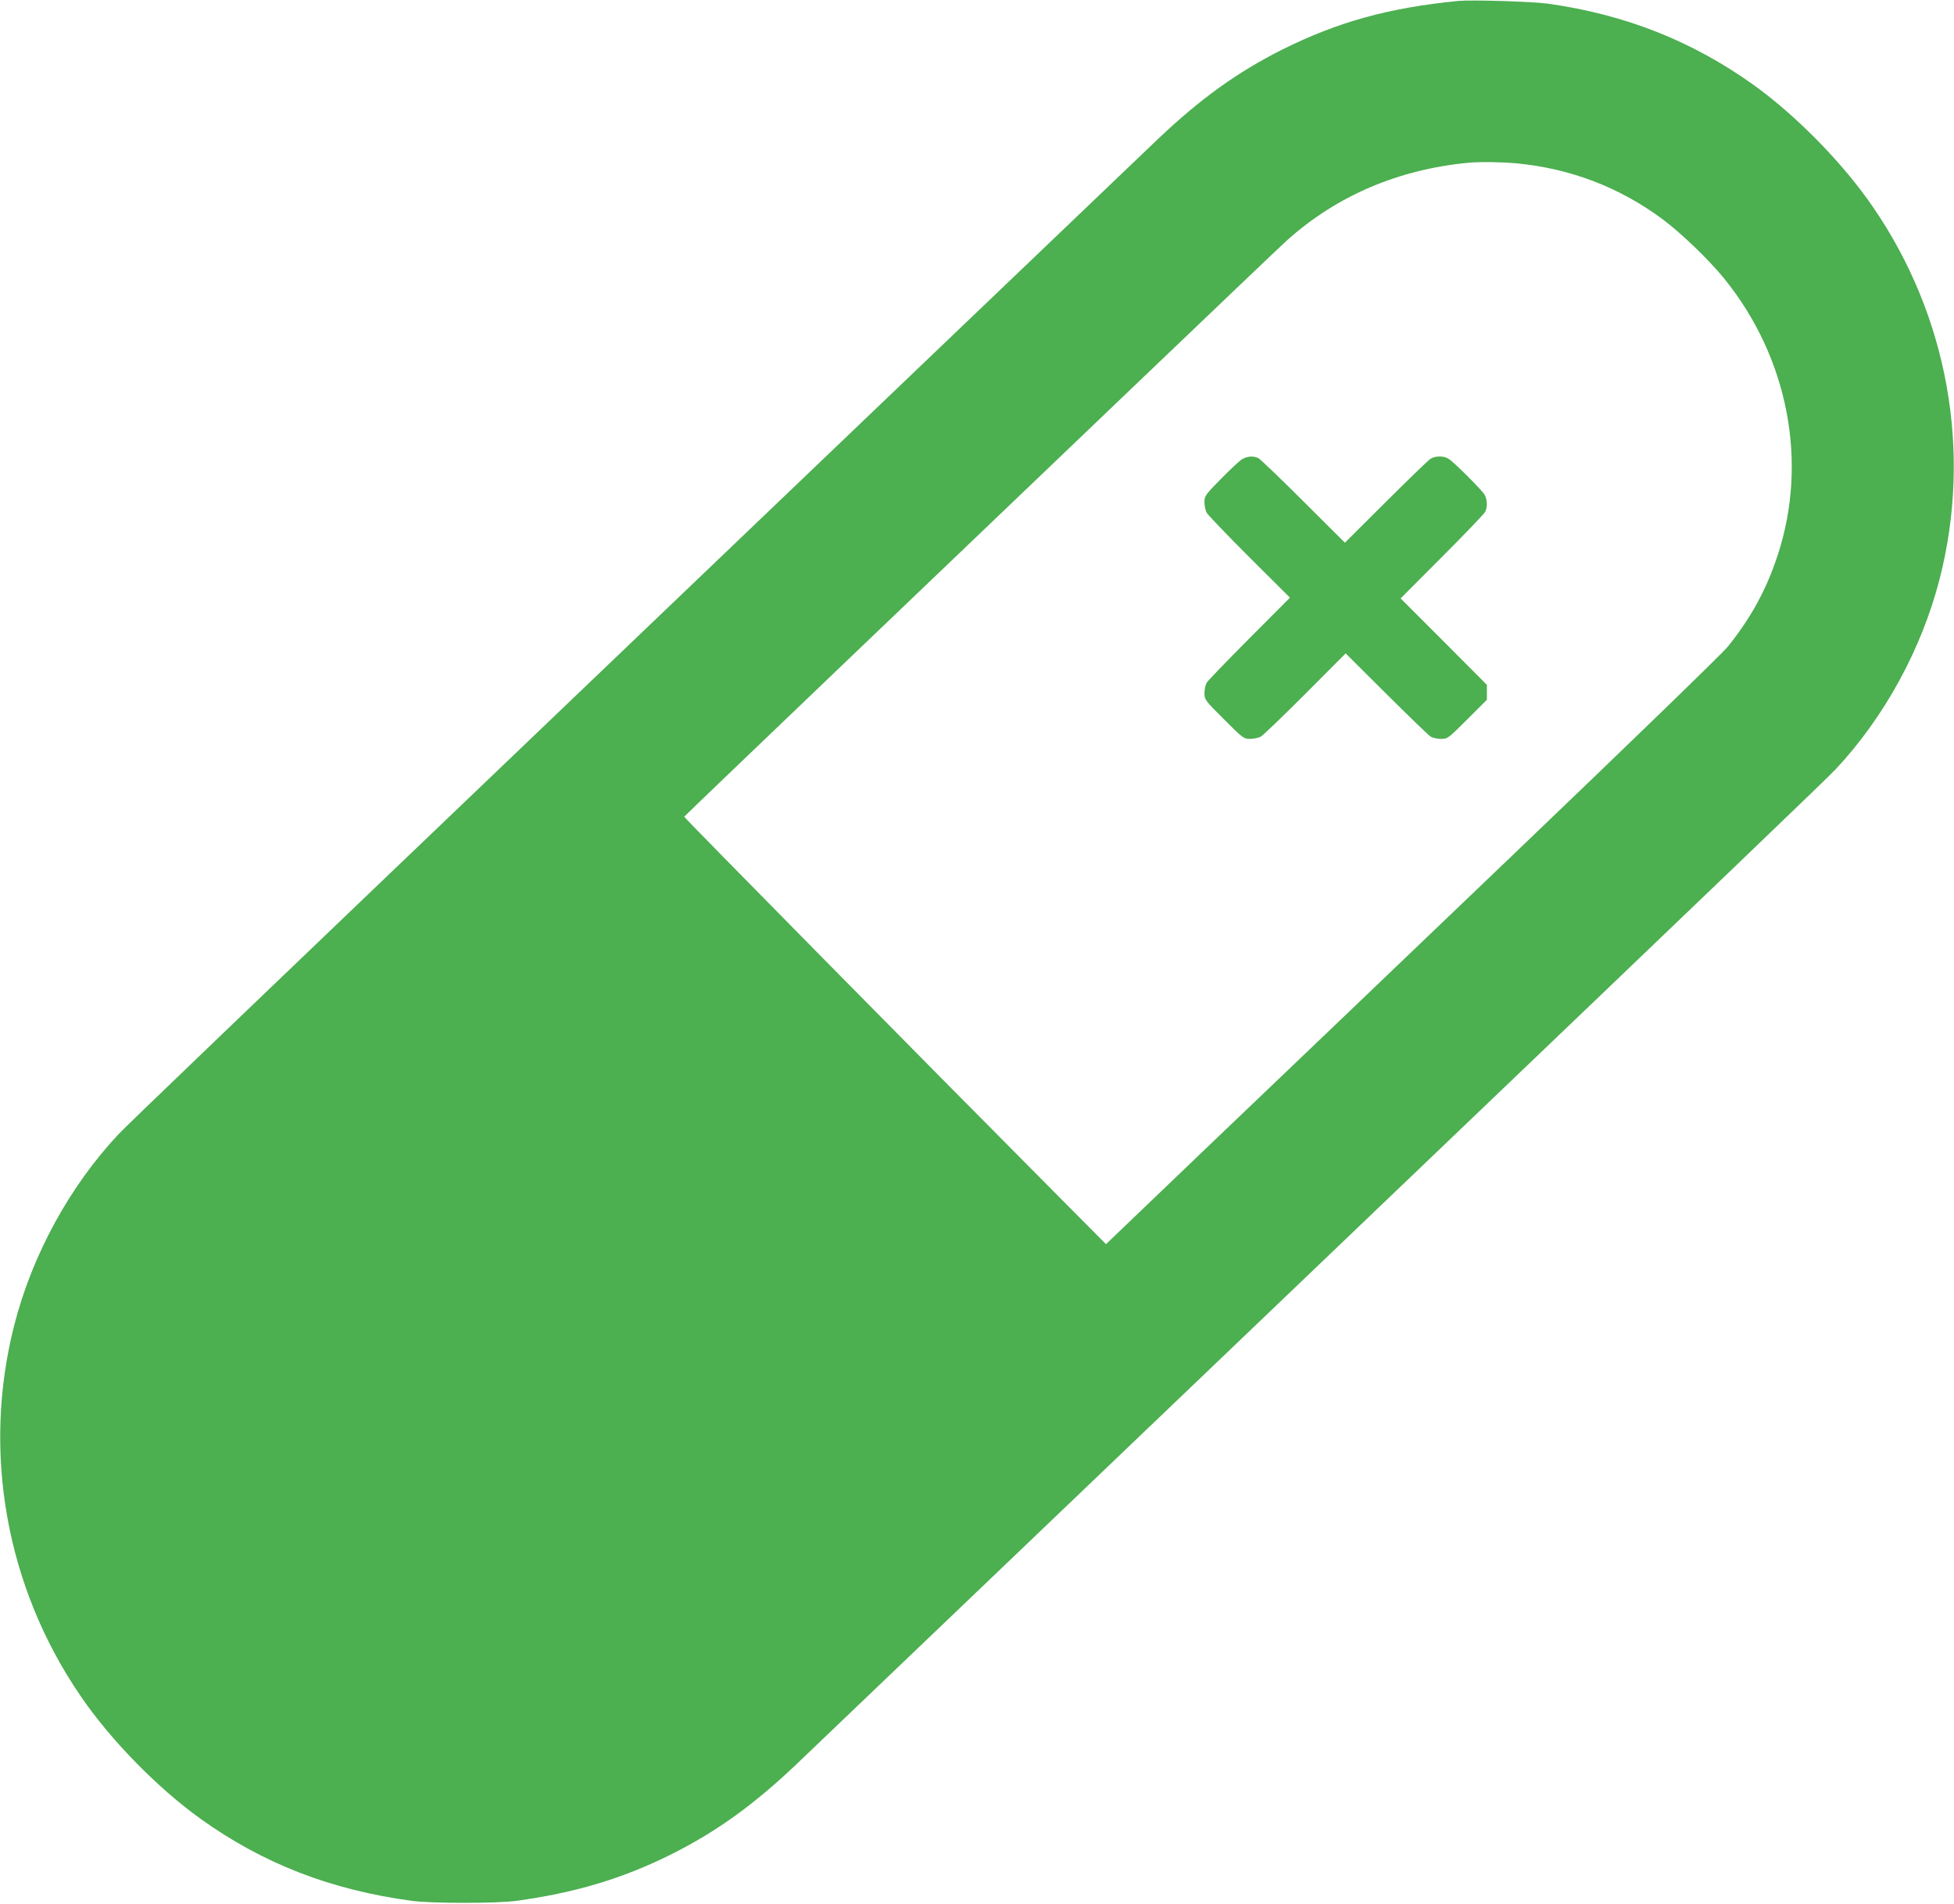 <?xml version="1.0" standalone="no"?>
<!DOCTYPE svg PUBLIC "-//W3C//DTD SVG 20010904//EN"
 "http://www.w3.org/TR/2001/REC-SVG-20010904/DTD/svg10.dtd">
<svg version="1.0" xmlns="http://www.w3.org/2000/svg"
 width="1280pt" height="1247pt" viewBox="0 0 1280 1247"
 preserveAspectRatio="xMidYMid meet">
<g transform="translate(0,1247) scale(0.1,-0.1)"
fill="#4caf50" stroke="none">
<path d="M9555 12464 c-461 -45 -793 -138 -1158 -320 -294 -148 -536 -323
-812 -585 -135 -129 -2468 -2359 -3670 -3509 -2487 -2378 -3078 -2946 -3138
-3009 -320 -341 -565 -789 -683 -1249 -213 -831 -55 -1718 434 -2432 197 -289
505 -603 788 -806 410 -293 851 -464 1384 -536 125 -17 555 -17 680 0 389 53
702 147 1023 308 294 148 536 323 812 585 135 129 2468 2359 3670 3509 2487
2378 3078 2946 3138 3009 320 341 565 789 683 1249 213 831 55 1718 -434 2432
-197 289 -505 603 -788 806 -401 286 -838 459 -1344 530 -100 14 -501 26 -585
18z m380 -1064 c354 -34 674 -157 956 -366 122 -91 306 -268 403 -388 420
-518 552 -1202 351 -1813 -74 -226 -175 -410 -326 -598 -37 -46 -634 -624
-1429 -1385 -750 -718 -1653 -1581 -2005 -1917 l-640 -613 -296 298 c-874 879
-2469 2497 -2467 2502 2 4 476 458 1053 1010 578 553 1451 1387 1940 1855 490
468 919 878 955 910 328 294 730 465 1190 509 80 7 212 5 315 -4z"/>
<path d="M8135 9461 c-16 -10 -78 -68 -137 -128 -103 -105 -108 -112 -108
-152 0 -23 6 -54 14 -69 8 -15 134 -146 280 -292 l266 -265 -264 -265 c-145
-146 -271 -276 -280 -290 -9 -13 -16 -45 -16 -69 0 -44 2 -47 128 -173 124
-124 129 -128 170 -128 24 0 55 6 70 14 15 8 146 134 292 280 l265 266 265
-264 c146 -145 276 -271 290 -280 13 -9 45 -16 69 -16 44 0 47 2 173 128 l128
128 0 49 0 49 -282 283 -283 283 272 273 c149 149 276 282 282 294 15 30 14
79 -3 111 -16 29 -195 209 -236 236 -31 21 -89 21 -120 0 -14 -9 -145 -136
-293 -283 l-267 -266 -273 272 c-149 149 -282 276 -294 282 -32 16 -74 13
-108 -8z"/>
</g>
</svg>
